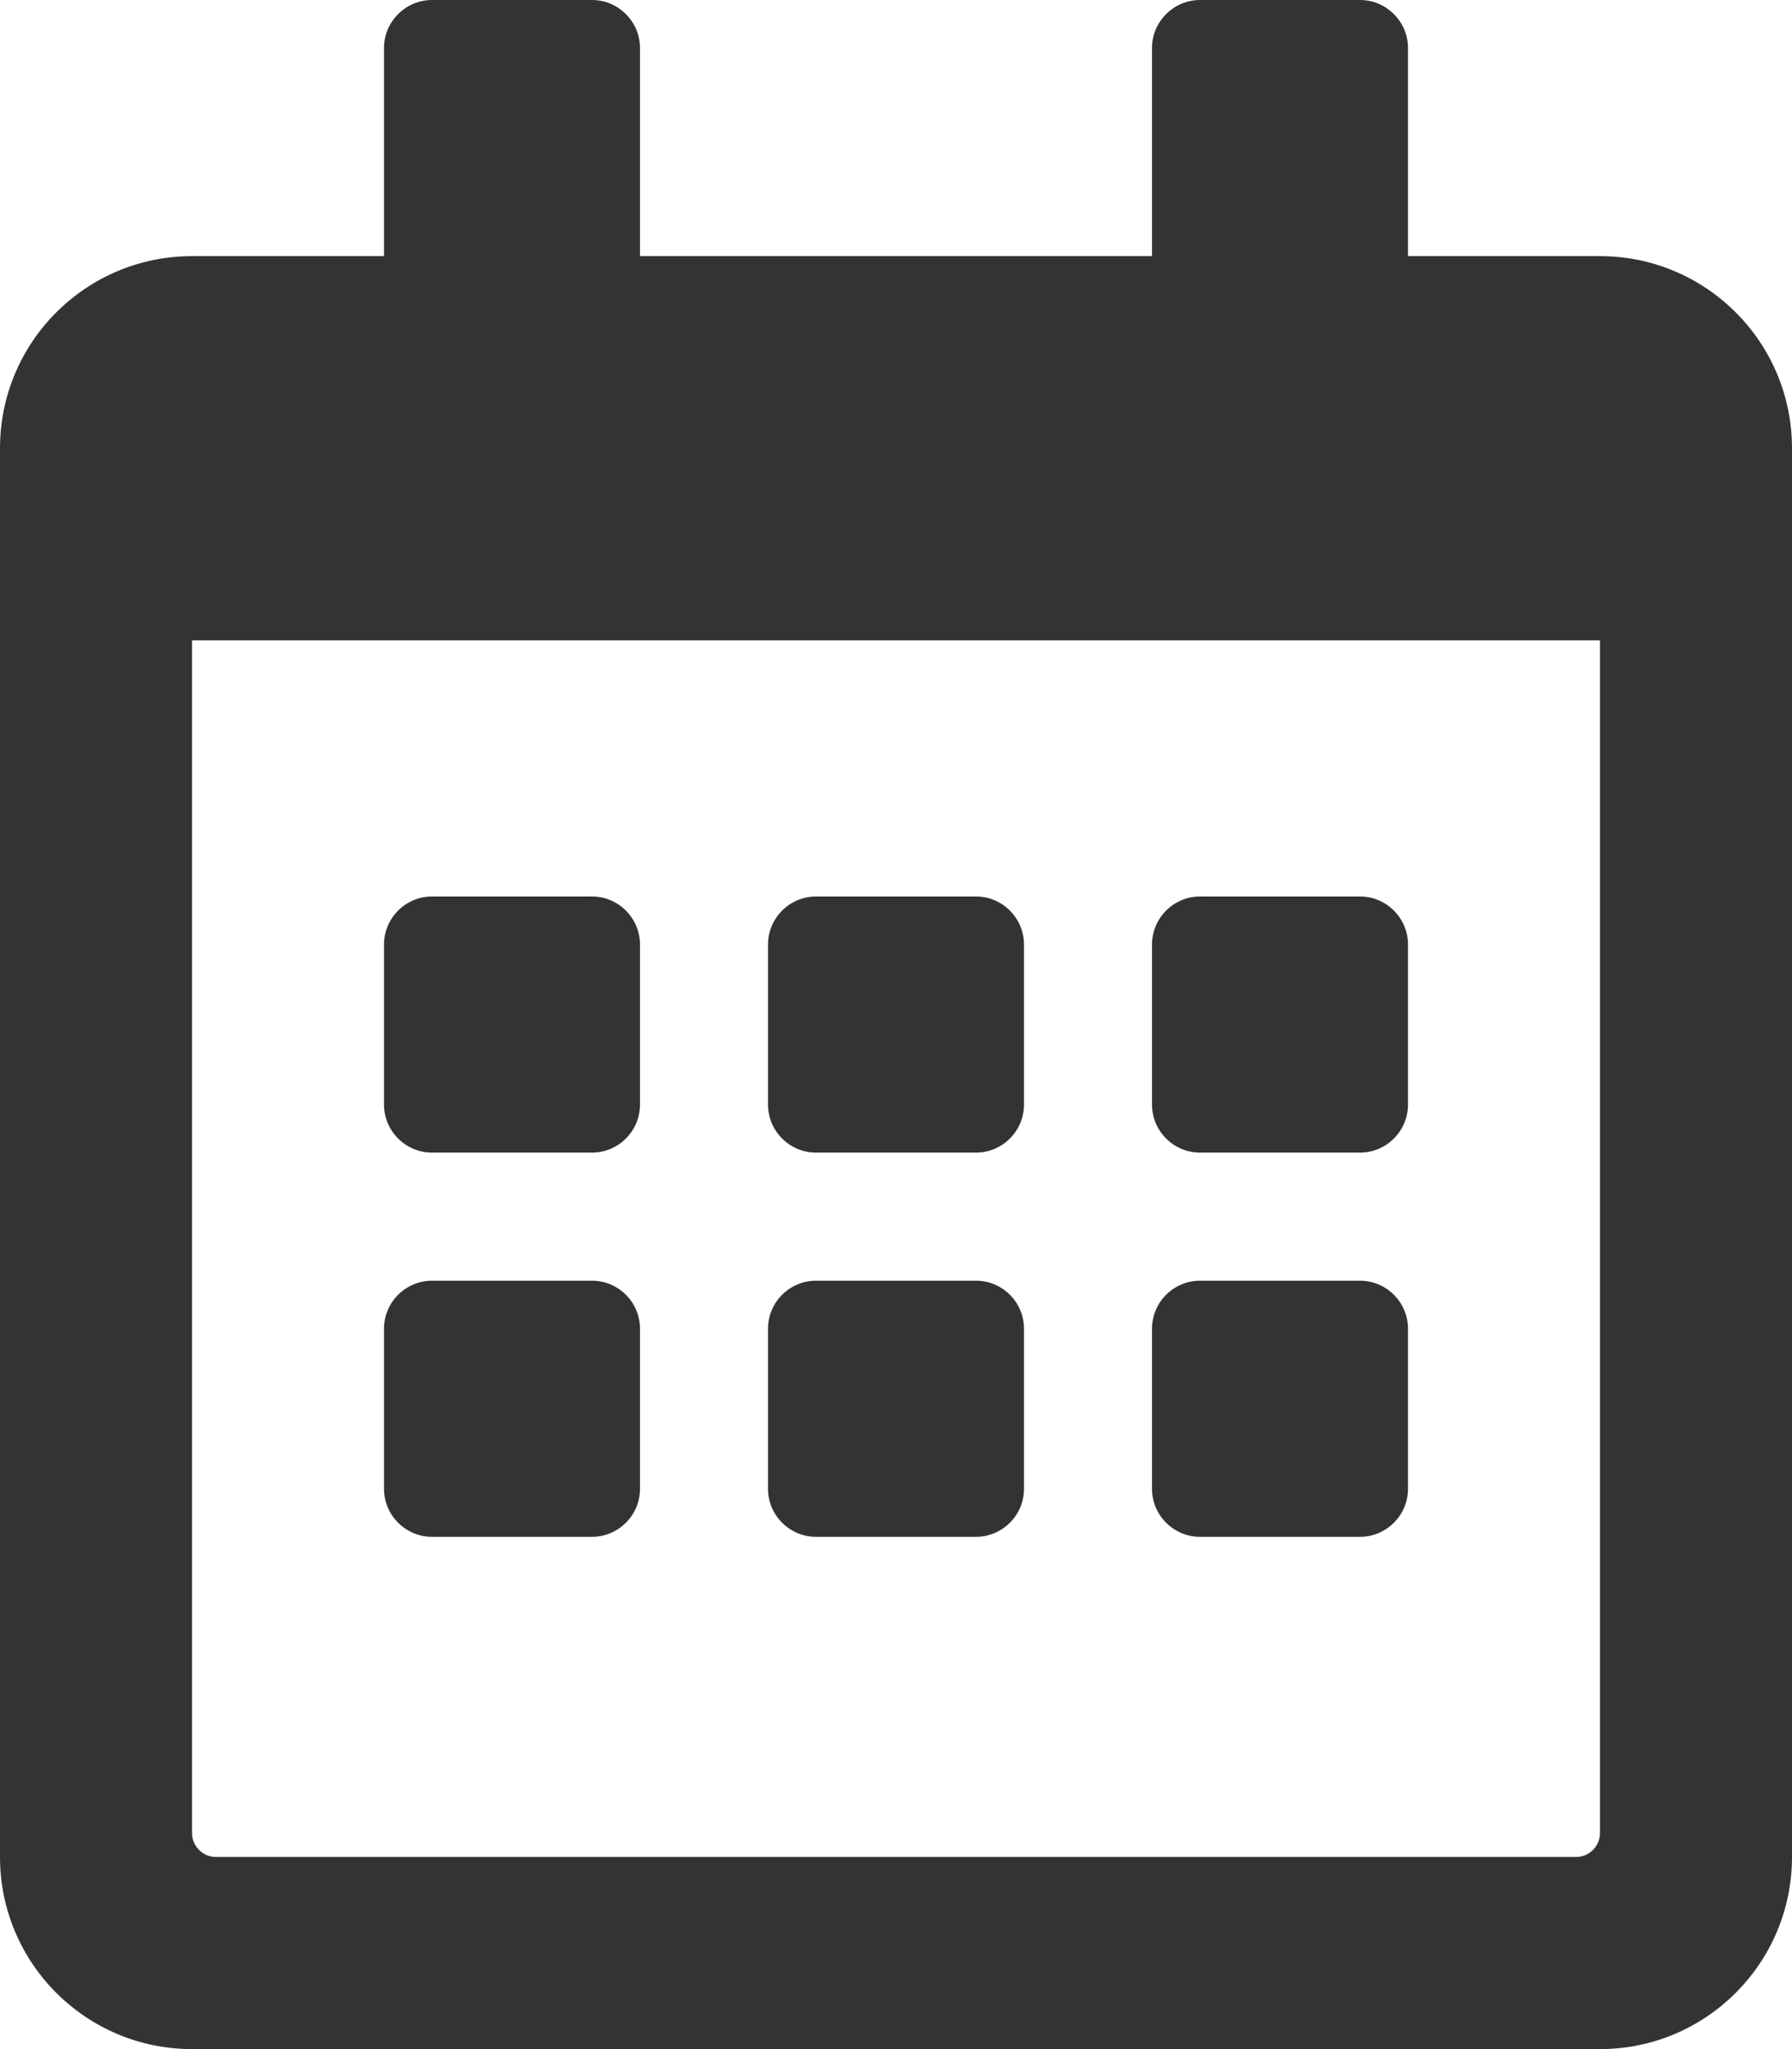 <?xml version="1.0" encoding="UTF-8"?>
<svg width="70px" height="80px" viewBox="0 0 70 80" version="1.1" xmlns="http://www.w3.org/2000/svg" xmlns:xlink="http://www.w3.org/1999/xlink">
    <title>OT_LP-Sidebar_Icon</title>
    <g id="OT_LP-Sidebar_Icon" stroke="none" stroke-width="1" fill="none" fill-rule="evenodd">
        <g id="" fill="#333333" fill-rule="nonzero">
            <path d="M23.125,45 C24.156,45 25,44.156 25,43.125 L25,36.875 C25,35.844 24.156,35 23.125,35 L16.875,35 C15.844,35 15,35.844 15,36.875 L15,43.125 C15,44.156 15.844,45 16.875,45 L23.125,45 Z M40,43.125 L40,36.875 C40,35.844 39.156,35 38.125,35 L31.875,35 C30.844,35 30,35.844 30,36.875 L30,43.125 C30,44.156 30.844,45 31.875,45 L38.125,45 C39.156,45 40,44.156 40,43.125 Z M55,43.125 L55,36.875 C55,35.844 54.156,35 53.125,35 L46.875,35 C45.844,35 45,35.844 45,36.875 L45,43.125 C45,44.156 45.844,45 46.875,45 L53.125,45 C54.156,45 55,44.156 55,43.125 Z M40,58.125 L40,51.875 C40,50.844 39.156,50 38.125,50 L31.875,50 C30.844,50 30,50.844 30,51.875 L30,58.125 C30,59.156 30.844,60 31.875,60 L38.125,60 C39.156,60 40,59.156 40,58.125 Z M25,58.125 L25,51.875 C25,50.844 24.156,50 23.125,50 L16.875,50 C15.844,50 15,50.844 15,51.875 L15,58.125 C15,59.156 15.844,60 16.875,60 L23.125,60 C24.156,60 25,59.156 25,58.125 Z M55,58.125 L55,51.875 C55,50.844 54.156,50 53.125,50 L46.875,50 C45.844,50 45,50.844 45,51.875 L45,58.125 C45,59.156 45.844,60 46.875,60 L53.125,60 C54.156,60 55,59.156 55,58.125 Z M70,17.5 C70,13.359 66.64,10 62.5,10 L55,10 L55,1.875 C55,0.844 54.156,0 53.125,0 L46.875,0 C45.844,0 45,0.844 45,1.875 L45,10 L25,10 L25,1.875 C25,0.844 24.156,0 23.125,0 L16.875,0 C15.844,0 15,0.844 15,1.875 L15,10 L7.5,10 C3.359,10 0,13.359 0,17.5 L0,72.5 C0,76.64 3.359,80 7.5,80 L62.5,80 C66.64,80 70,76.64 70,72.5 L70,17.5 Z M62.5,71.562 C62.5,72.078 62.078,72.5 61.562,72.5 L8.437,72.5 C7.922,72.5 7.5,72.078 7.5,71.562 L7.5,25 L62.5,25 L62.5,71.562 Z" id="Shape"></path>
        </g>
    </g>
</svg>